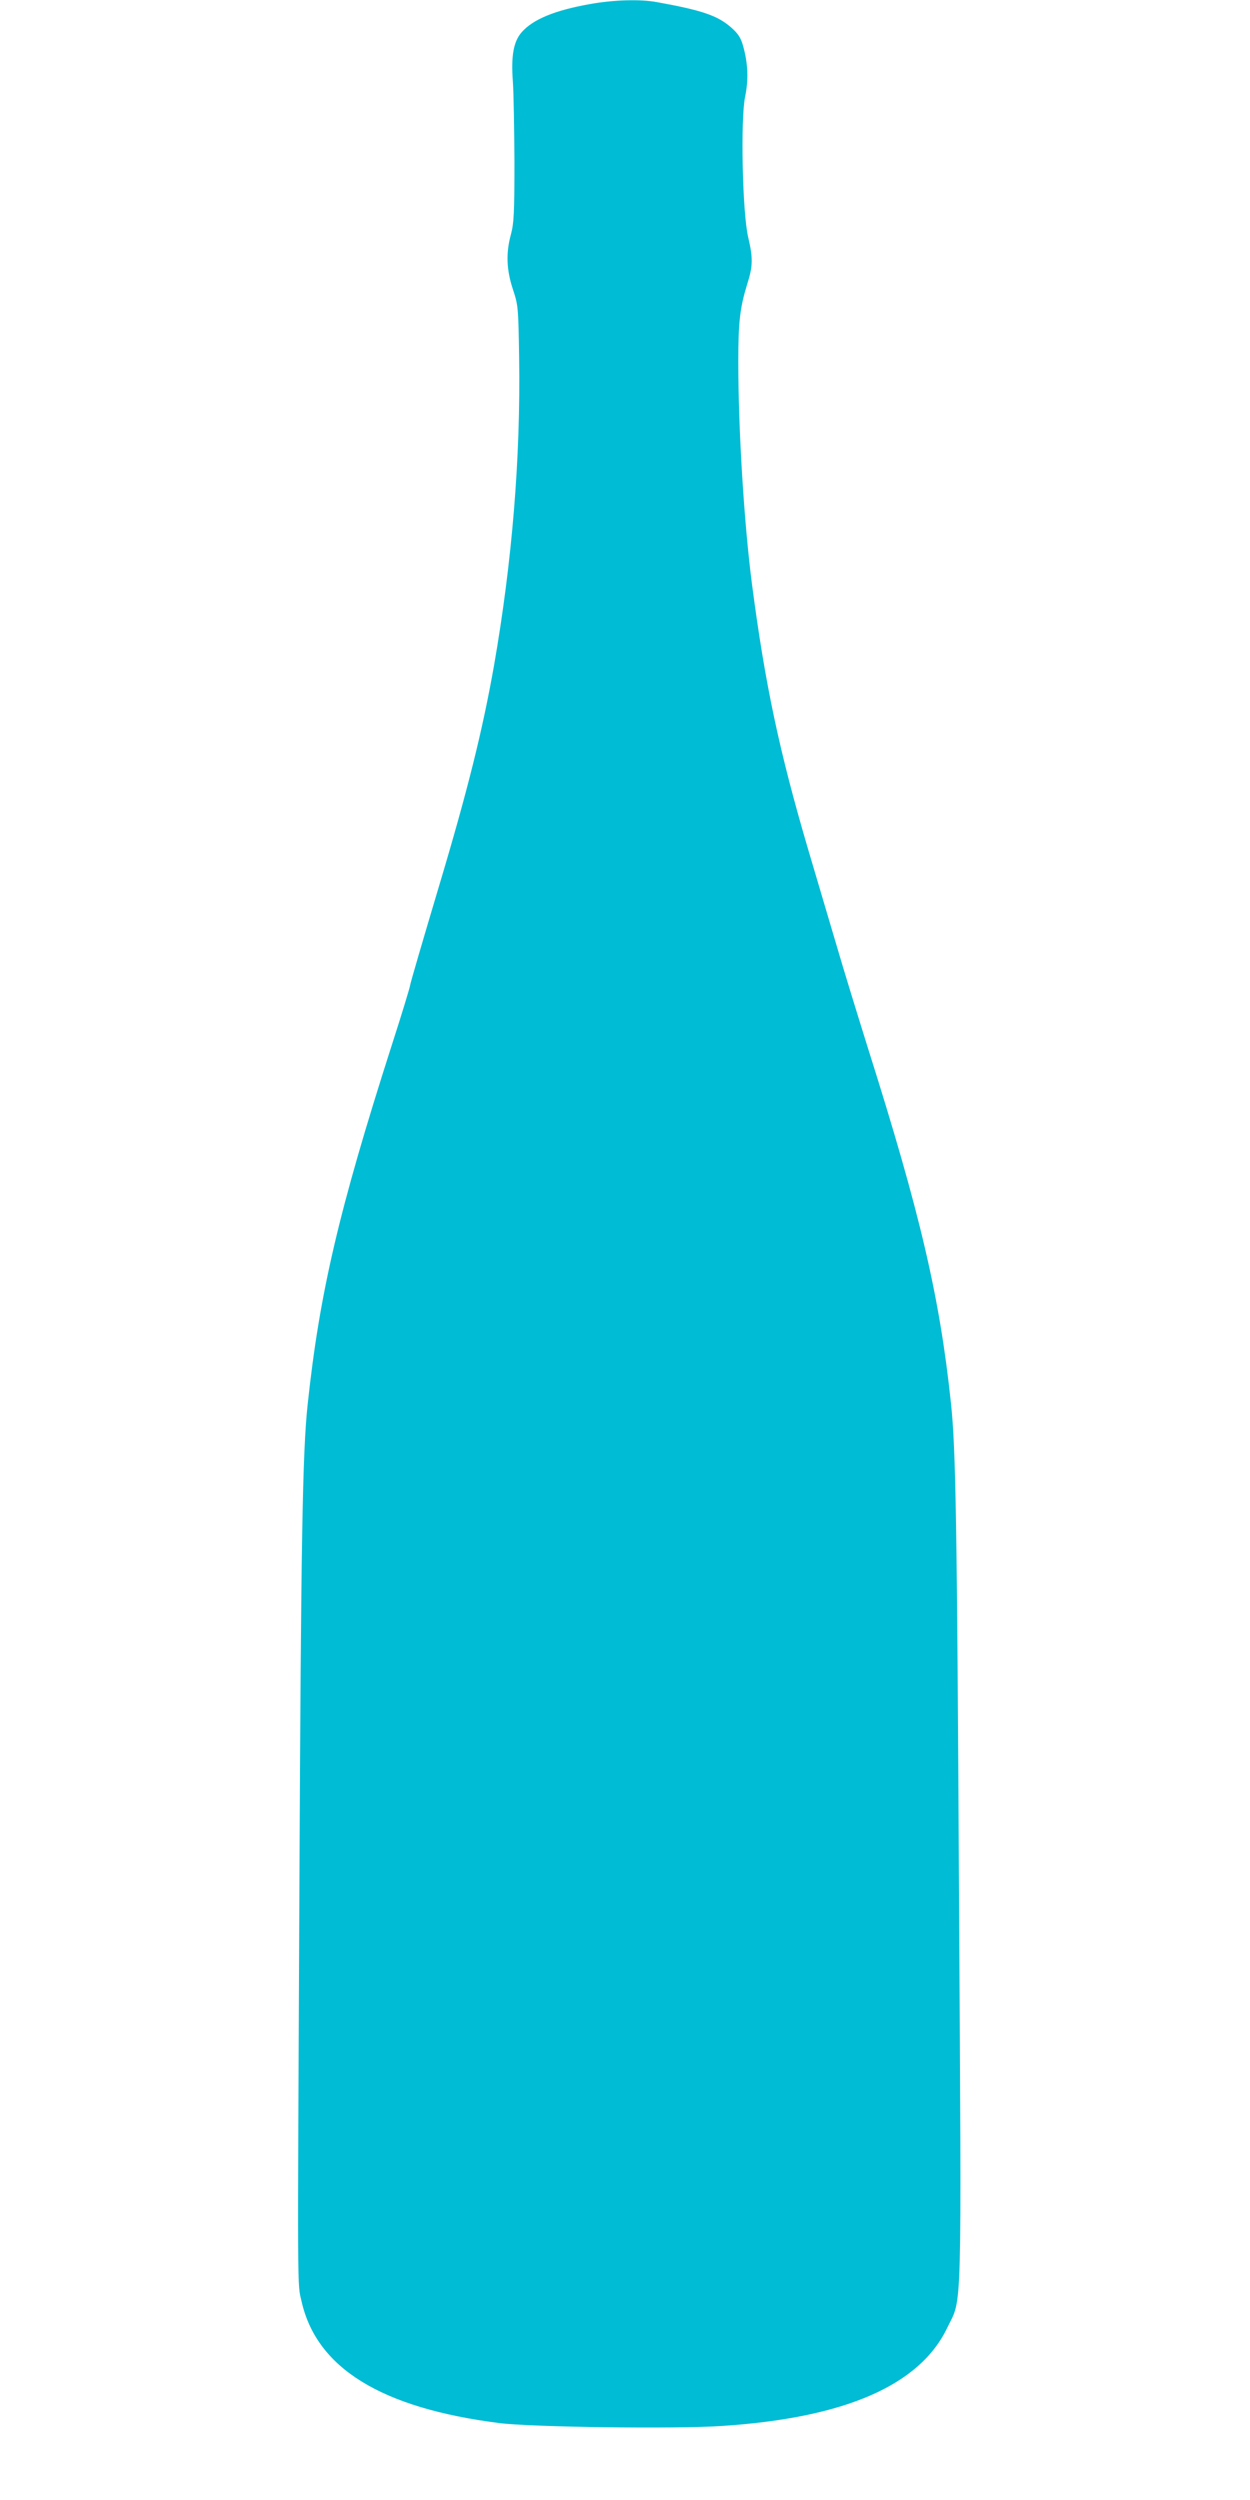 <?xml version="1.0" standalone="no"?>
<!DOCTYPE svg PUBLIC "-//W3C//DTD SVG 20010904//EN"
 "http://www.w3.org/TR/2001/REC-SVG-20010904/DTD/svg10.dtd">
<svg version="1.0" xmlns="http://www.w3.org/2000/svg"
 width="640pt" height="1280pt" viewBox="0 0 640 1280"
 preserveAspectRatio="xMidYMid meet">
<g transform="translate(0,1280) scale(0.1,-0.1)"
fill="#00bcd4" stroke="none">
<path d="M3020 12779 c-180 -32 -291 -78 -349 -144 -42 -48 -55 -122 -45 -254
4 -58 7 -243 8 -411 0 -262 -3 -314 -18 -370 -26 -95 -23 -181 10 -281 27 -82
28 -91 32 -349 8 -515 -36 -1047 -129 -1580 -59 -332 -134 -635 -283 -1133
-80 -268 -146 -494 -146 -501 0 -7 -42 -146 -94 -307 -272 -849 -370 -1270
-431 -1842 -26 -242 -34 -700 -42 -2467 -10 -2143 -11 -2027 11 -2123 77 -342
408 -546 1011 -623 161 -21 905 -31 1140 -15 631 41 1014 208 1155 503 77 160
73 4 60 2233 -10 1884 -16 2265 -41 2500 -58 548 -158 974 -424 1815 -56 179
-128 413 -159 520 -32 107 -98 332 -148 500 -148 503 -221 847 -288 1360 -41
318 -70 792 -70 1140 0 203 9 275 45 393 30 94 31 134 6 241 -30 123 -40 607
-16 721 18 87 15 171 -11 262 -11 39 -25 61 -59 91 -70 62 -149 89 -381 131
-86 16 -222 12 -344 -10z"/>
</g>
</svg>

